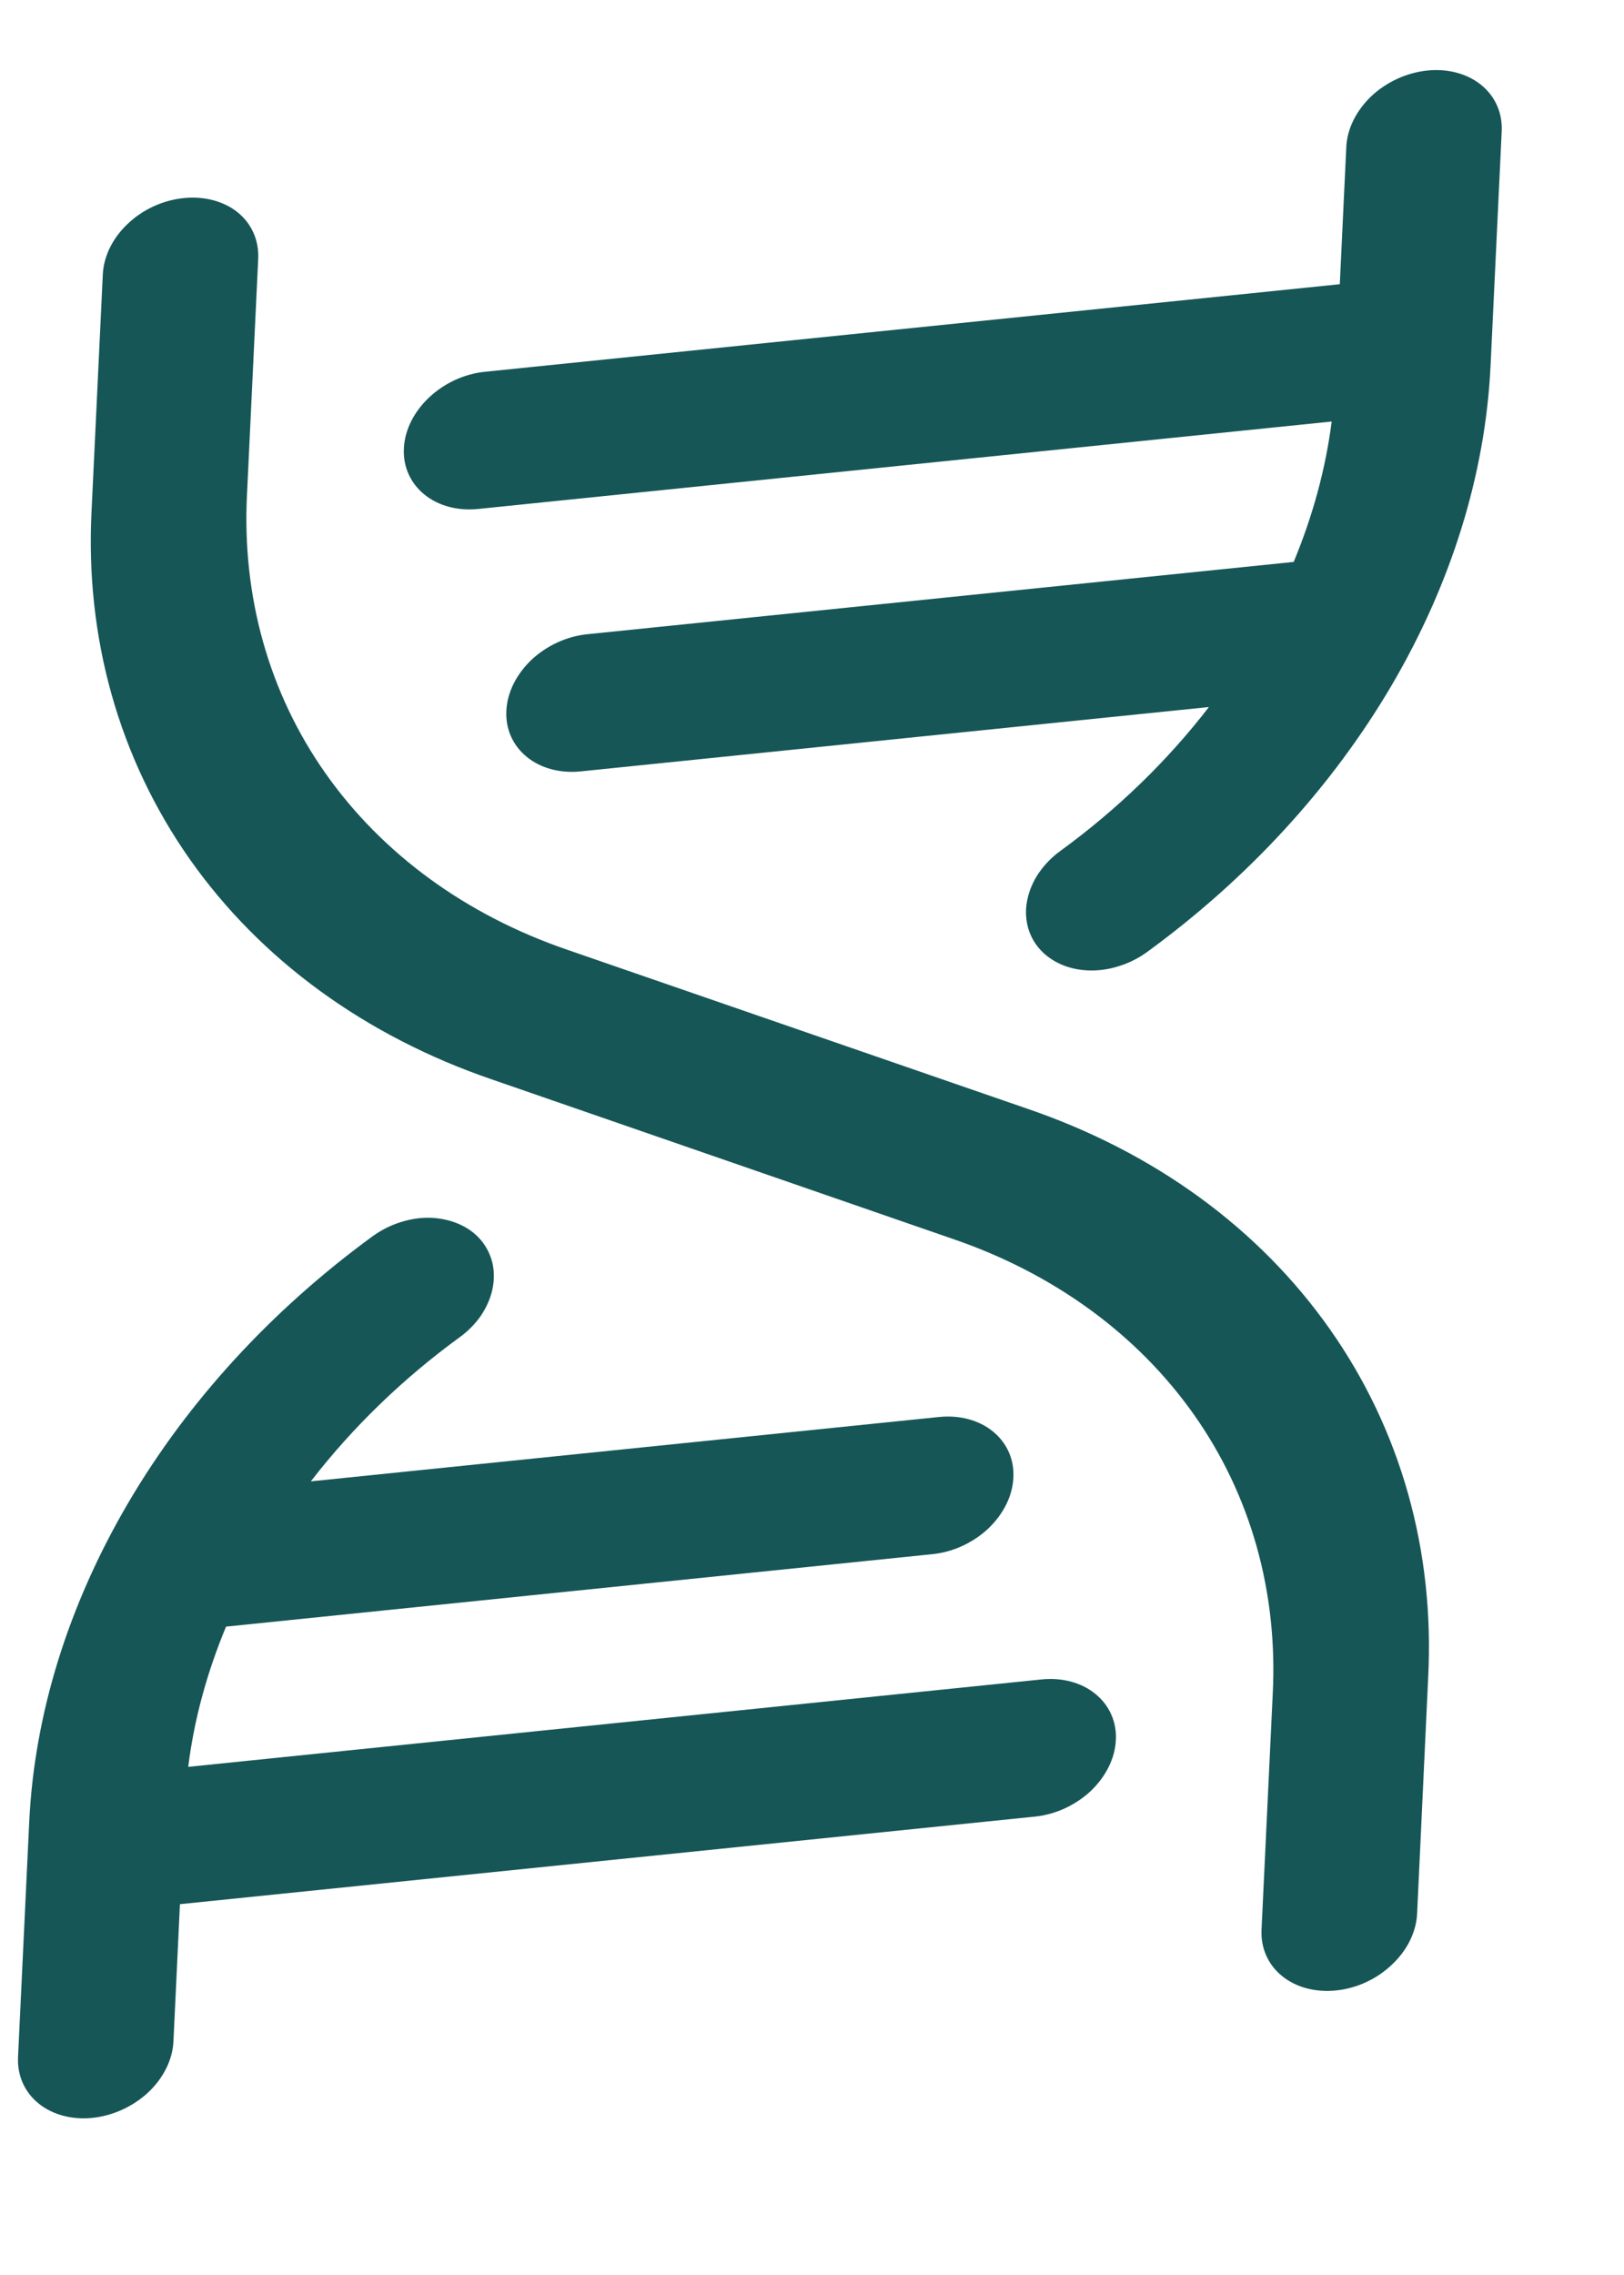 <svg width="10" height="14" viewBox="0 0 10 14" fill="none" xmlns="http://www.w3.org/2000/svg">
<path d="M8.794 10.327L8.726 11.778C8.72 11.89 8.665 12.002 8.571 12.09C8.478 12.179 8.354 12.236 8.227 12.249C8.1 12.262 7.98 12.23 7.894 12.16C7.808 12.09 7.763 11.988 7.768 11.876L7.837 10.425C7.869 9.798 7.702 9.202 7.353 8.707C7.004 8.212 6.489 7.836 5.864 7.623L3.03 6.643C2.249 6.376 1.605 5.907 1.169 5.288C0.733 4.668 0.523 3.924 0.564 3.14L0.633 1.69C0.638 1.578 0.693 1.465 0.787 1.377C0.88 1.288 1.004 1.232 1.131 1.219C1.258 1.206 1.378 1.238 1.464 1.307C1.55 1.377 1.595 1.48 1.59 1.591L1.521 3.042C1.489 3.67 1.656 4.265 2.005 4.76C2.354 5.255 2.869 5.631 3.494 5.845L6.329 6.824C7.109 7.091 7.753 7.56 8.189 8.18C8.625 8.799 8.835 9.543 8.794 10.327ZM6.413 10.335L1.159 10.873C1.195 10.583 1.274 10.293 1.392 10.01L5.742 9.564C5.869 9.551 5.992 9.494 6.086 9.406C6.179 9.317 6.235 9.205 6.24 9.093C6.246 8.981 6.2 8.879 6.114 8.809C6.028 8.739 5.909 8.707 5.782 8.72L1.914 9.116C2.169 8.786 2.478 8.486 2.828 8.231C2.881 8.193 2.926 8.147 2.961 8.097C2.995 8.046 3.02 7.991 3.032 7.935C3.044 7.879 3.044 7.824 3.032 7.771C3.019 7.719 2.995 7.671 2.96 7.63C2.925 7.589 2.88 7.556 2.827 7.533C2.775 7.51 2.716 7.497 2.654 7.494C2.592 7.492 2.529 7.501 2.467 7.521C2.405 7.54 2.347 7.57 2.294 7.608C1.671 8.063 1.155 8.625 0.788 9.251C0.421 9.877 0.212 10.547 0.18 11.21L0.111 12.66C0.106 12.772 0.151 12.874 0.237 12.944C0.323 13.014 0.443 13.046 0.569 13.033C0.696 13.02 0.82 12.963 0.914 12.875C1.007 12.787 1.063 12.674 1.068 12.562L1.108 11.718L6.373 11.179C6.5 11.166 6.623 11.109 6.717 11.021C6.81 10.932 6.866 10.82 6.871 10.708C6.877 10.596 6.831 10.494 6.745 10.424C6.659 10.354 6.54 10.322 6.413 10.335ZM8.789 0.434C8.662 0.447 8.538 0.504 8.444 0.592C8.351 0.681 8.295 0.793 8.29 0.905L8.25 1.749L2.985 2.288C2.858 2.301 2.735 2.358 2.641 2.447C2.548 2.535 2.492 2.647 2.487 2.759C2.481 2.871 2.527 2.973 2.613 3.043C2.699 3.113 2.818 3.145 2.945 3.132L8.2 2.594C8.163 2.884 8.084 3.174 7.966 3.458L3.616 3.903C3.489 3.916 3.366 3.973 3.272 4.061C3.179 4.15 3.123 4.262 3.118 4.374C3.112 4.486 3.158 4.588 3.244 4.658C3.33 4.728 3.449 4.76 3.576 4.747L7.444 4.351C7.189 4.682 6.88 4.981 6.53 5.236C6.477 5.274 6.433 5.32 6.398 5.37C6.363 5.421 6.339 5.476 6.327 5.532C6.314 5.588 6.315 5.643 6.327 5.695C6.339 5.748 6.364 5.796 6.399 5.837C6.47 5.919 6.58 5.968 6.704 5.972C6.766 5.974 6.83 5.965 6.891 5.945C6.953 5.926 7.012 5.896 7.064 5.858C7.687 5.404 8.203 4.841 8.57 4.216C8.937 3.59 9.145 2.92 9.178 2.258L9.247 0.807C9.252 0.695 9.207 0.593 9.121 0.523C9.035 0.453 8.915 0.421 8.789 0.434Z" fill="#165657"/>
</svg>
